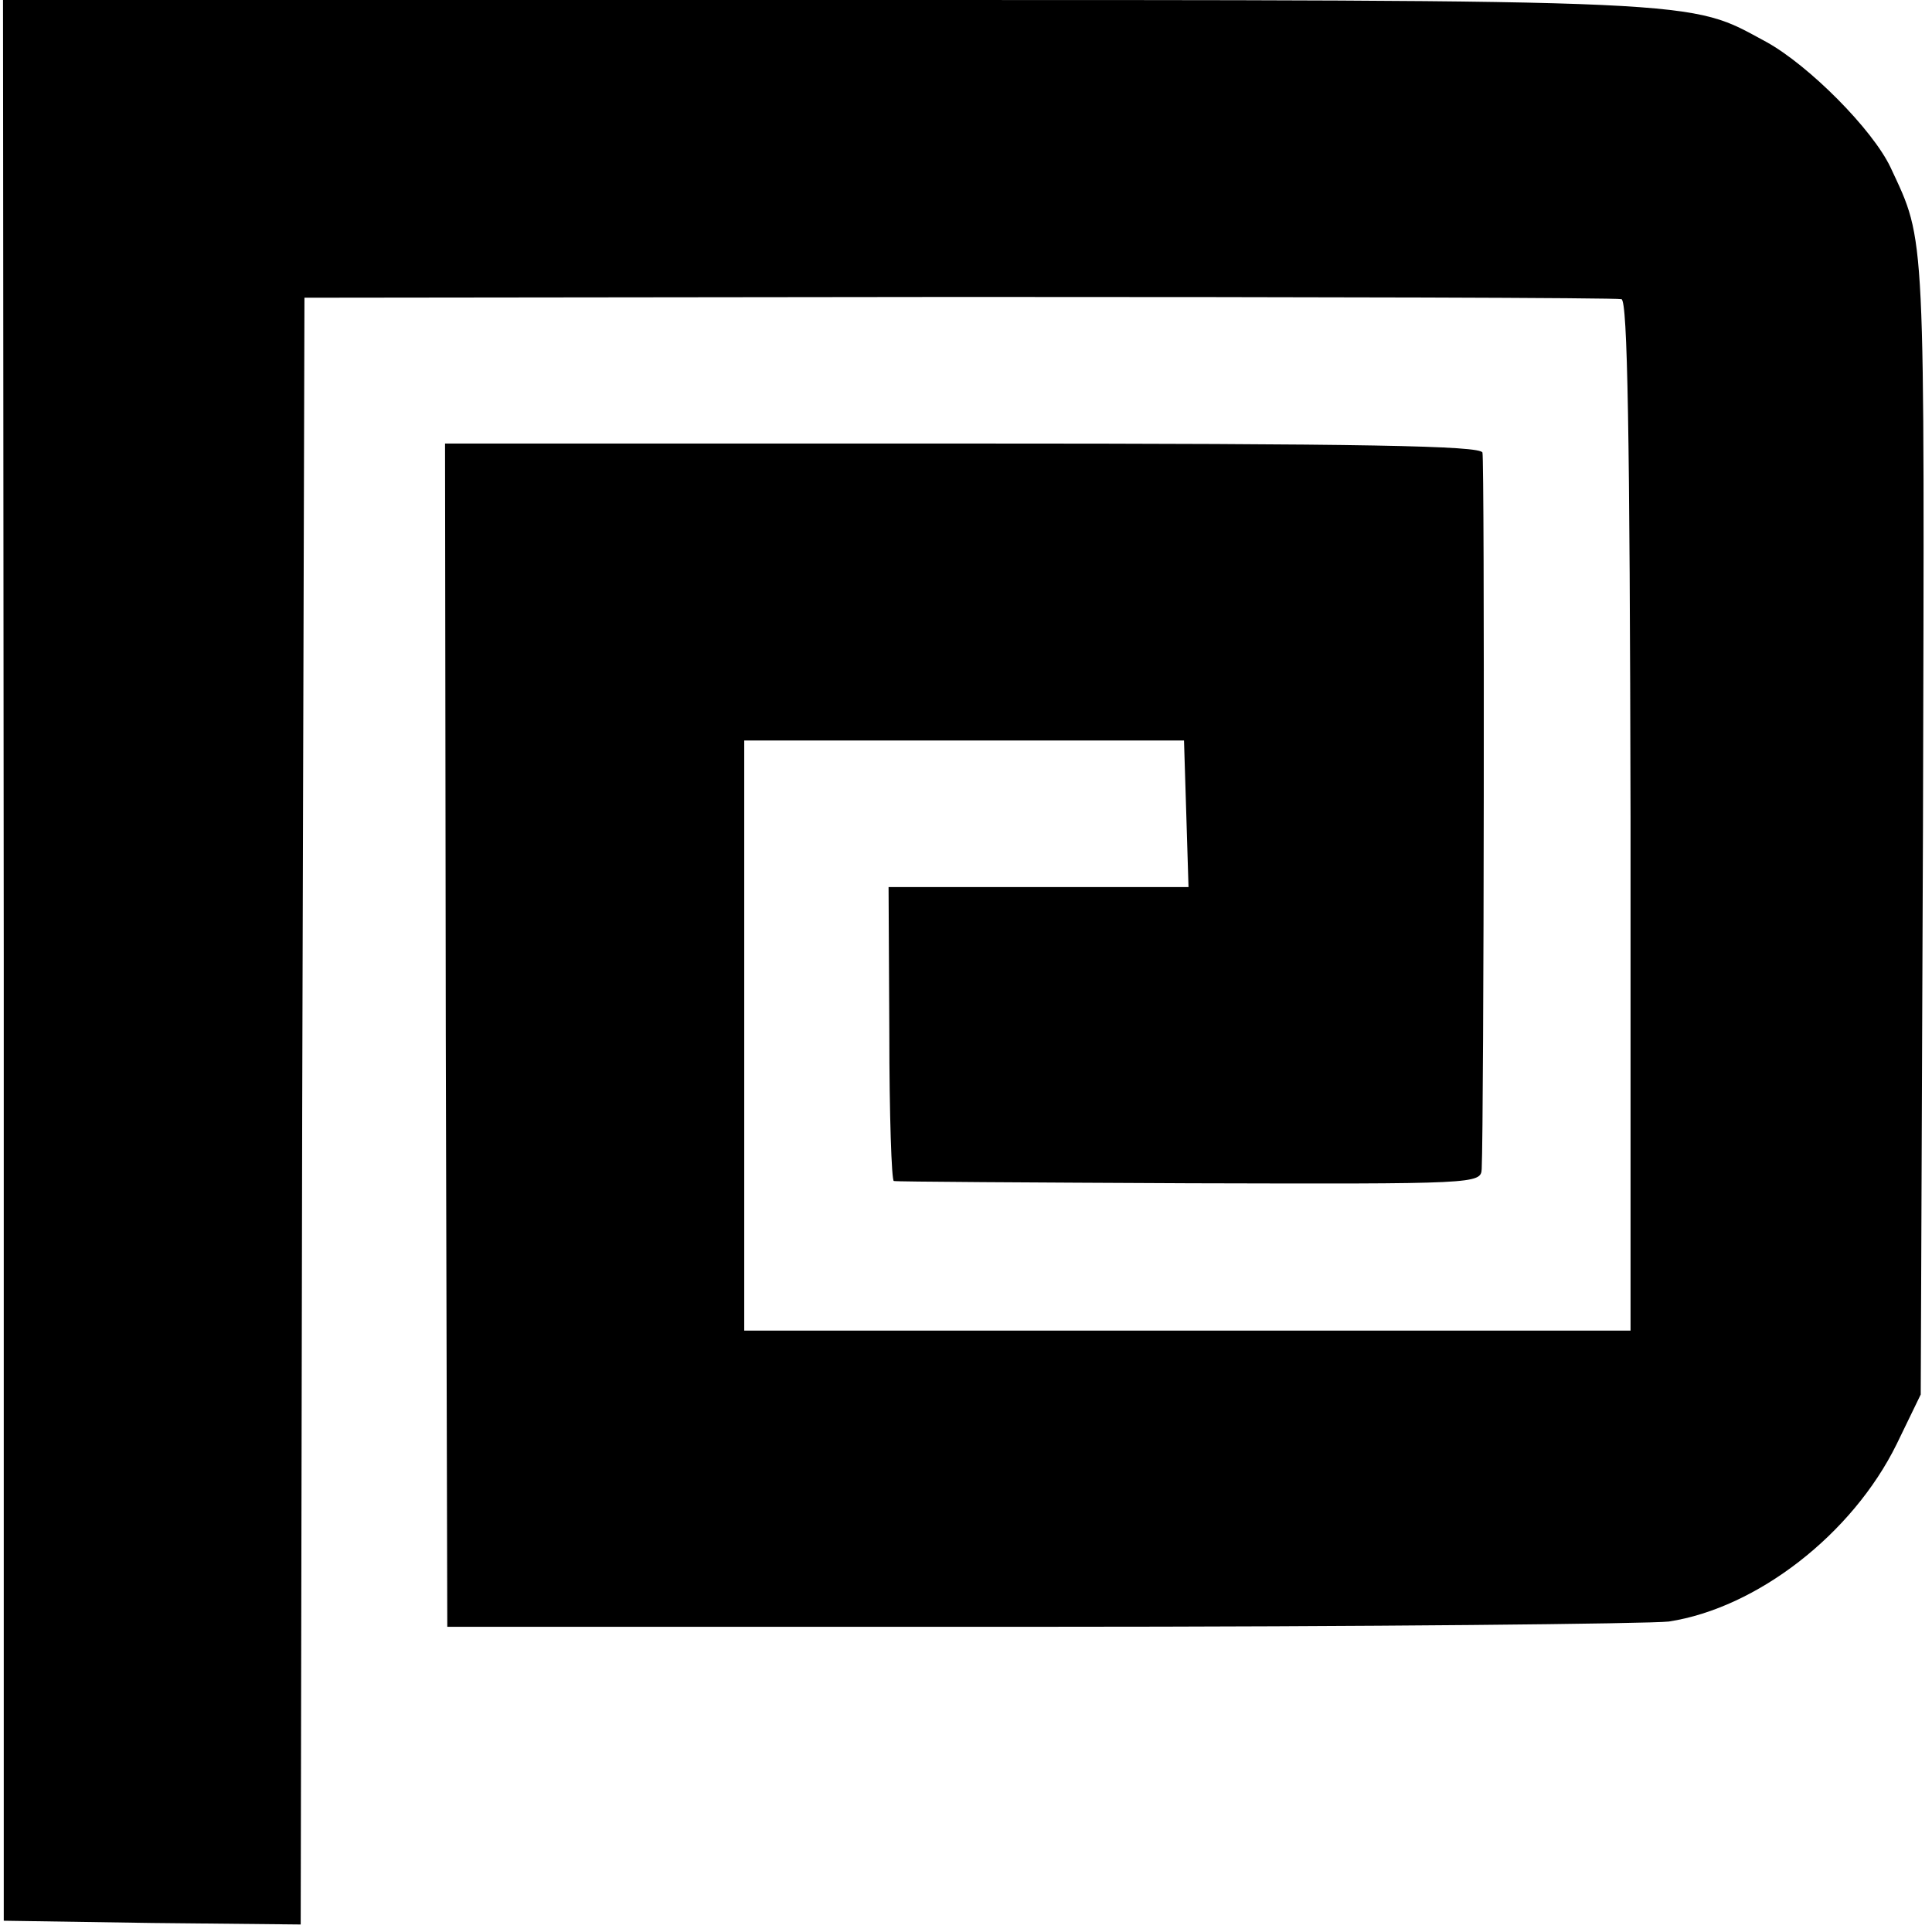 <?xml version="1.0" standalone="no"?>
<!DOCTYPE svg PUBLIC "-//W3C//DTD SVG 20010904//EN"
 "http://www.w3.org/TR/2001/REC-SVG-20010904/DTD/svg10.dtd">
<svg version="1.0" xmlns="http://www.w3.org/2000/svg"
 width="257pt" height="257pt" viewBox="0 0 257 257"
 preserveAspectRatio="xMidYMid meet">
<g transform="translate(0,257) scale(0.1,-0.1)"
fill="#000000" stroke="none">
<path d="M5 1293 l0 -1278 197 -3 198 -2 2 1082 3 1082 870 1 c479 0 875 -1
882 -3 8 -3 11 -174 12 -688 l0 -684 -590 0 -589 0 0 393 0 392 293 0 292 0 3
-97 3 -98 -200 0 -199 0 1 -195 c0 -107 3 -196 6 -196 3 -1 180 -2 394 -3 381
-1 387 -1 388 19 3 63 4 942 1 953 -3 9 -150 12 -692 12 l-688 0 1 -787 2
-787 790 0 c435 0 810 4 835 7 117 18 244 116 303 236 l32 66 3 756 c2 803 4
775 -43 876 -24 51 -109 136 -165 167 -106 57 -62 56 -1250 56 l-1096 0 1
-1277z"/>
</g>
</svg>
